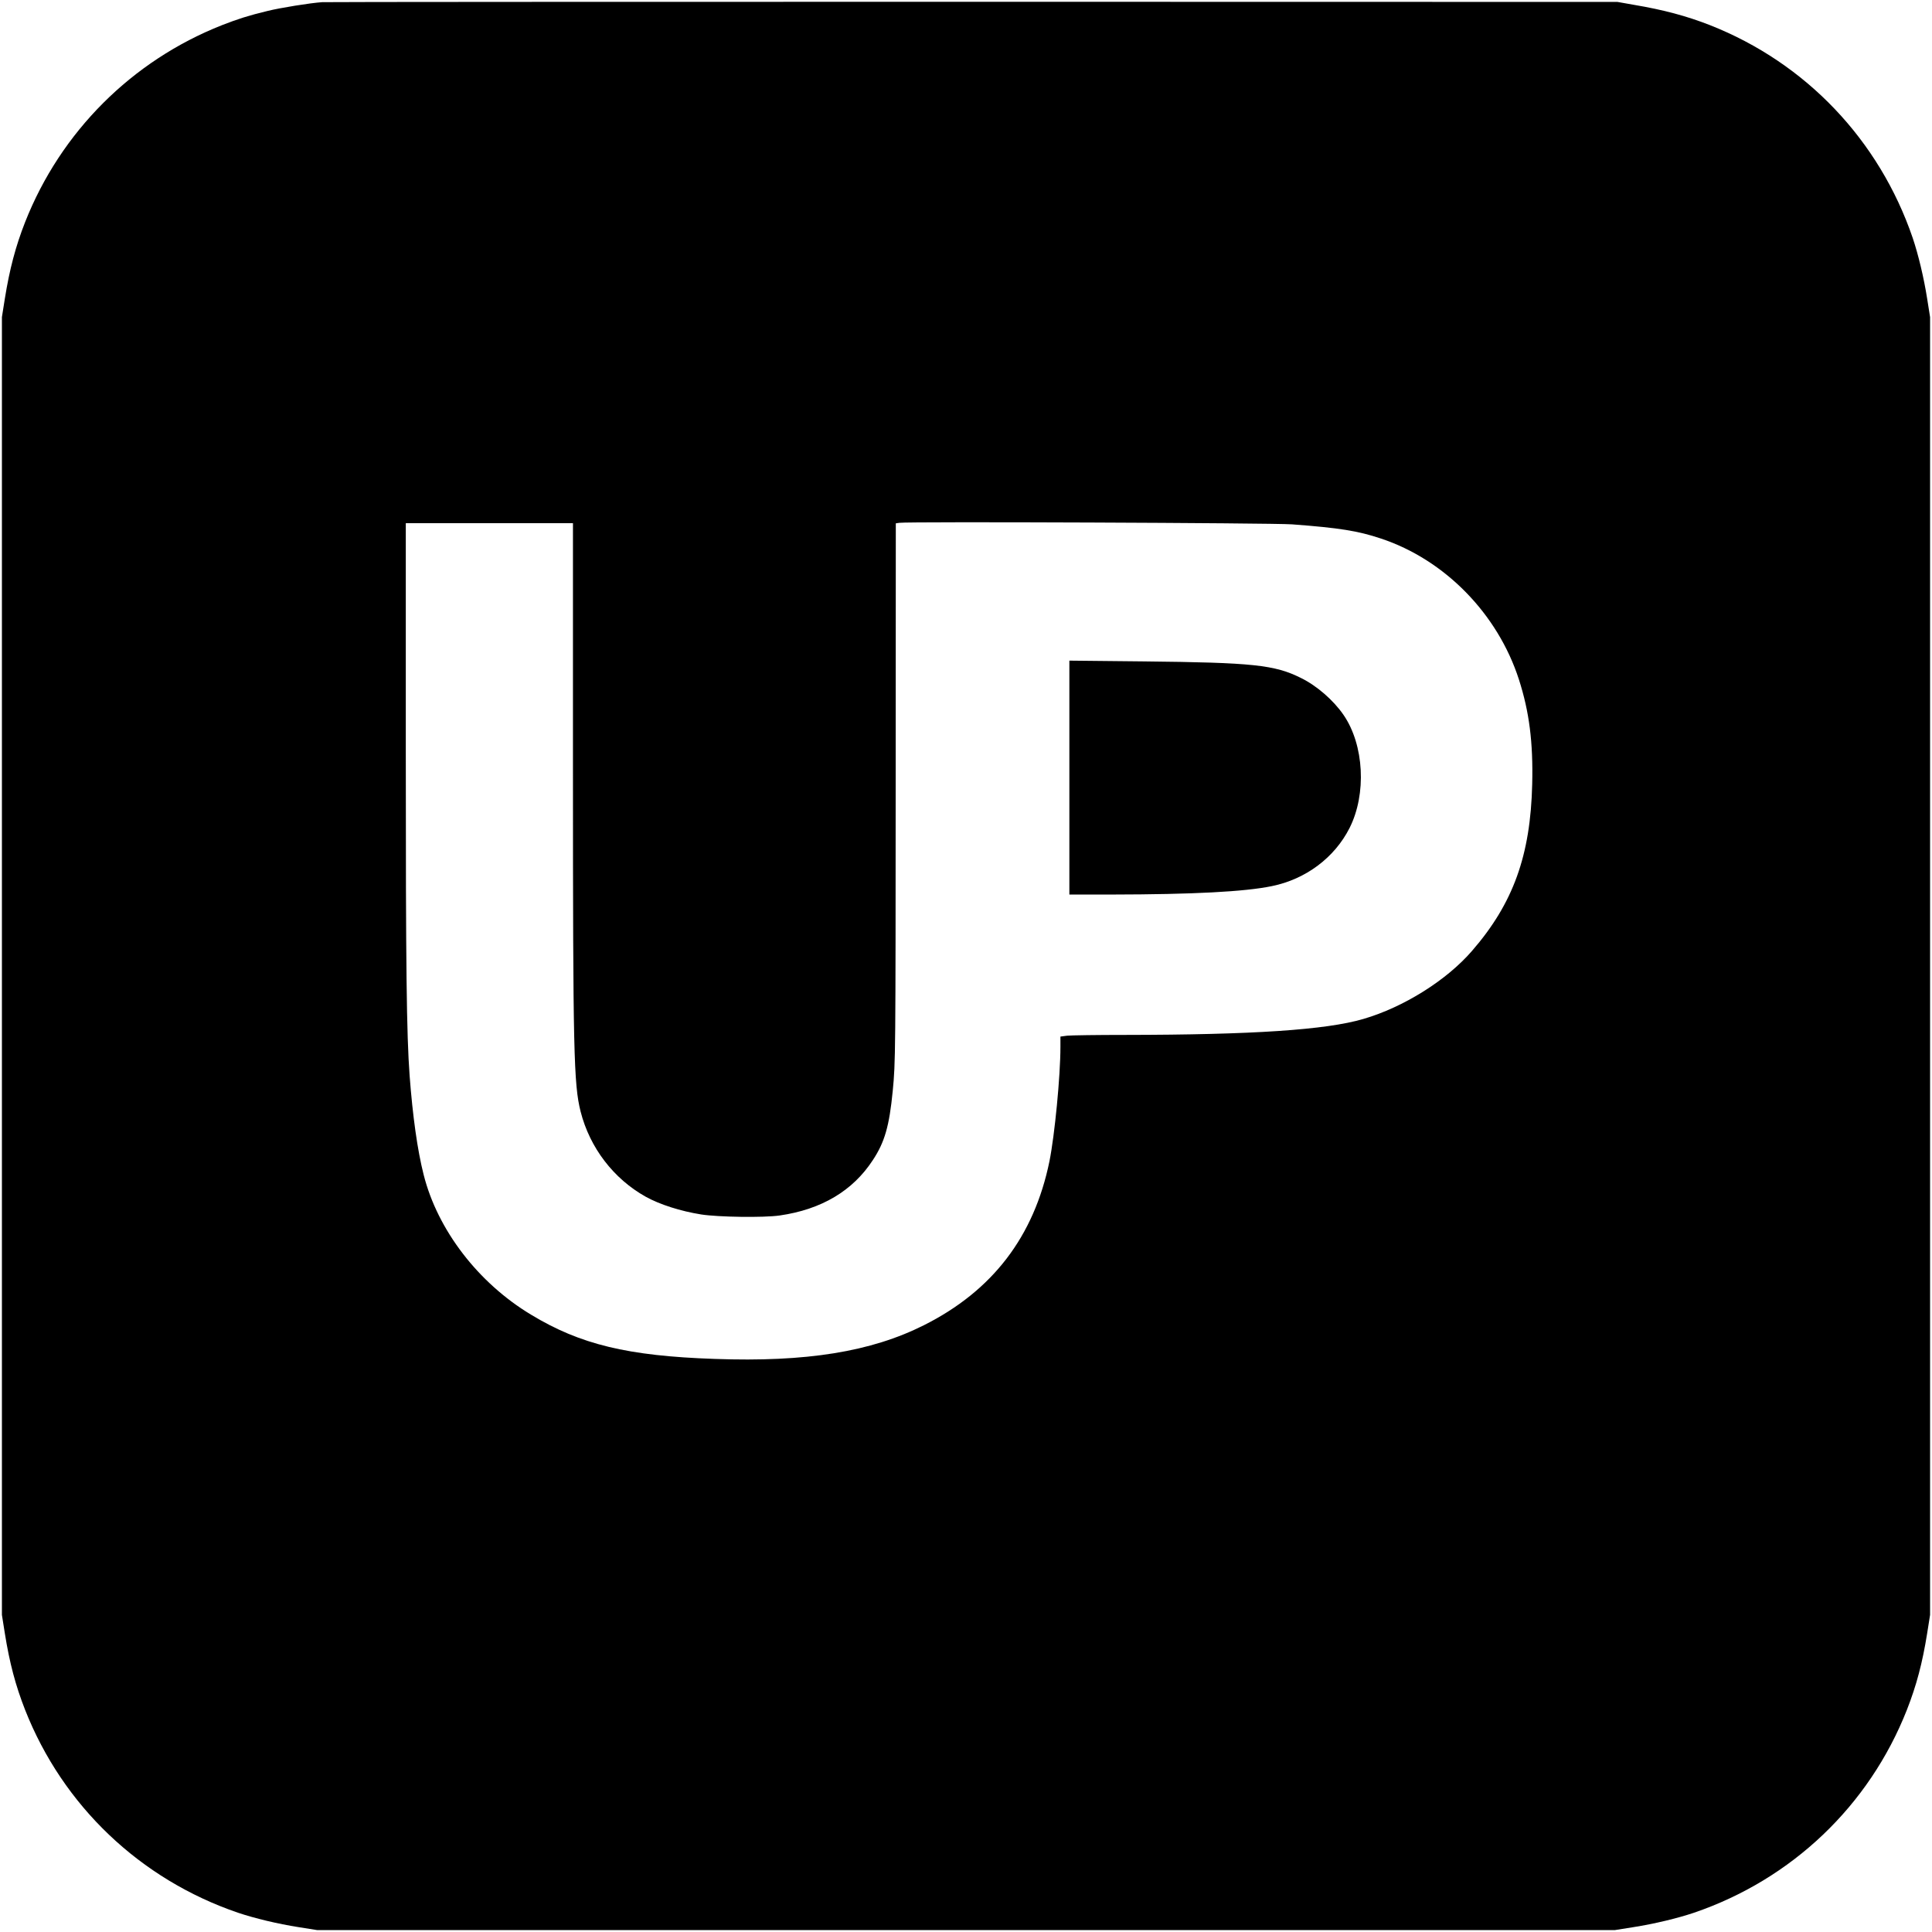 <?xml version="1.0" standalone="no"?>
<!DOCTYPE svg PUBLIC "-//W3C//DTD SVG 20010904//EN"
 "http://www.w3.org/TR/2001/REC-SVG-20010904/DTD/svg10.dtd">
<svg version="1.0" xmlns="http://www.w3.org/2000/svg"
 width="1514pt" height="1514pt" viewBox="0 0 1514 1514"
 preserveAspectRatio="xMidYMid meet">
<g transform="translate(0,1514) scale(0.1,-0.1)"
fill="#000000" stroke="none">
<path d="M2525 15123 c-92 -6 -329 -44 -429 -69 -149 -36 -230 -62 -356 -111
-707 -279 -1264 -836 -1543 -1543 -75 -191 -122 -370 -159 -600 l-23 -145 0
-5085 0 -5085 23 -145 c37 -232 84 -409 159 -600 296 -751 901 -1327 1668
-1589 131 -44 310 -87 475 -113 l145 -23 5085 0 5085 0 145 23 c165 26 344 69
475 113 767 262 1372 838 1668 1589 75 191 122 368 159 600 l23 145 0 5085 0
5085 -23 145 c-26 165 -69 344 -113 475 -262 767 -837 1372 -1589 1668 -181
71 -363 120 -595 159 l-130 23 -5050 1 c-2777 0 -5072 -1 -5100 -3z m7600
-4092 c373 -28 516 -51 696 -111 501 -166 916 -590 1082 -1105 81 -252 112
-492 104 -820 -13 -559 -149 -935 -472 -1307 -200 -231 -536 -441 -851 -533
-293 -86 -867 -124 -1864 -125 -223 0 -429 -3 -457 -6 l-53 -7 0 -81 c0 -228
-45 -692 -86 -896 -121 -590 -446 -1015 -984 -1285 -414 -208 -920 -290 -1640
-264 -680 23 -1053 113 -1439 347 -414 249 -732 664 -841 1096 -49 193 -86
459 -110 776 -24 330 -30 834 -30 2538 l0 1792 655 0 655 0 0 -1942 c0 -2202
6 -2454 60 -2669 72 -283 258 -526 510 -667 110 -61 272 -113 435 -139 136
-21 489 -26 615 -8 327 47 573 193 730 434 93 141 129 266 156 543 22 227 22
268 23 2475 l1 1972 28 4 c63 11 2931 -1 3077 -12z"/>
<path d="M8380 9047 l0 -917 333 0 c637 1 1041 22 1254 66 266 54 492 224 609
456 134 266 114 650 -47 885 -78 114 -209 229 -334 290 -206 103 -377 121
-1232 130 l-583 6 0 -916z"/>
</g>
</svg>
